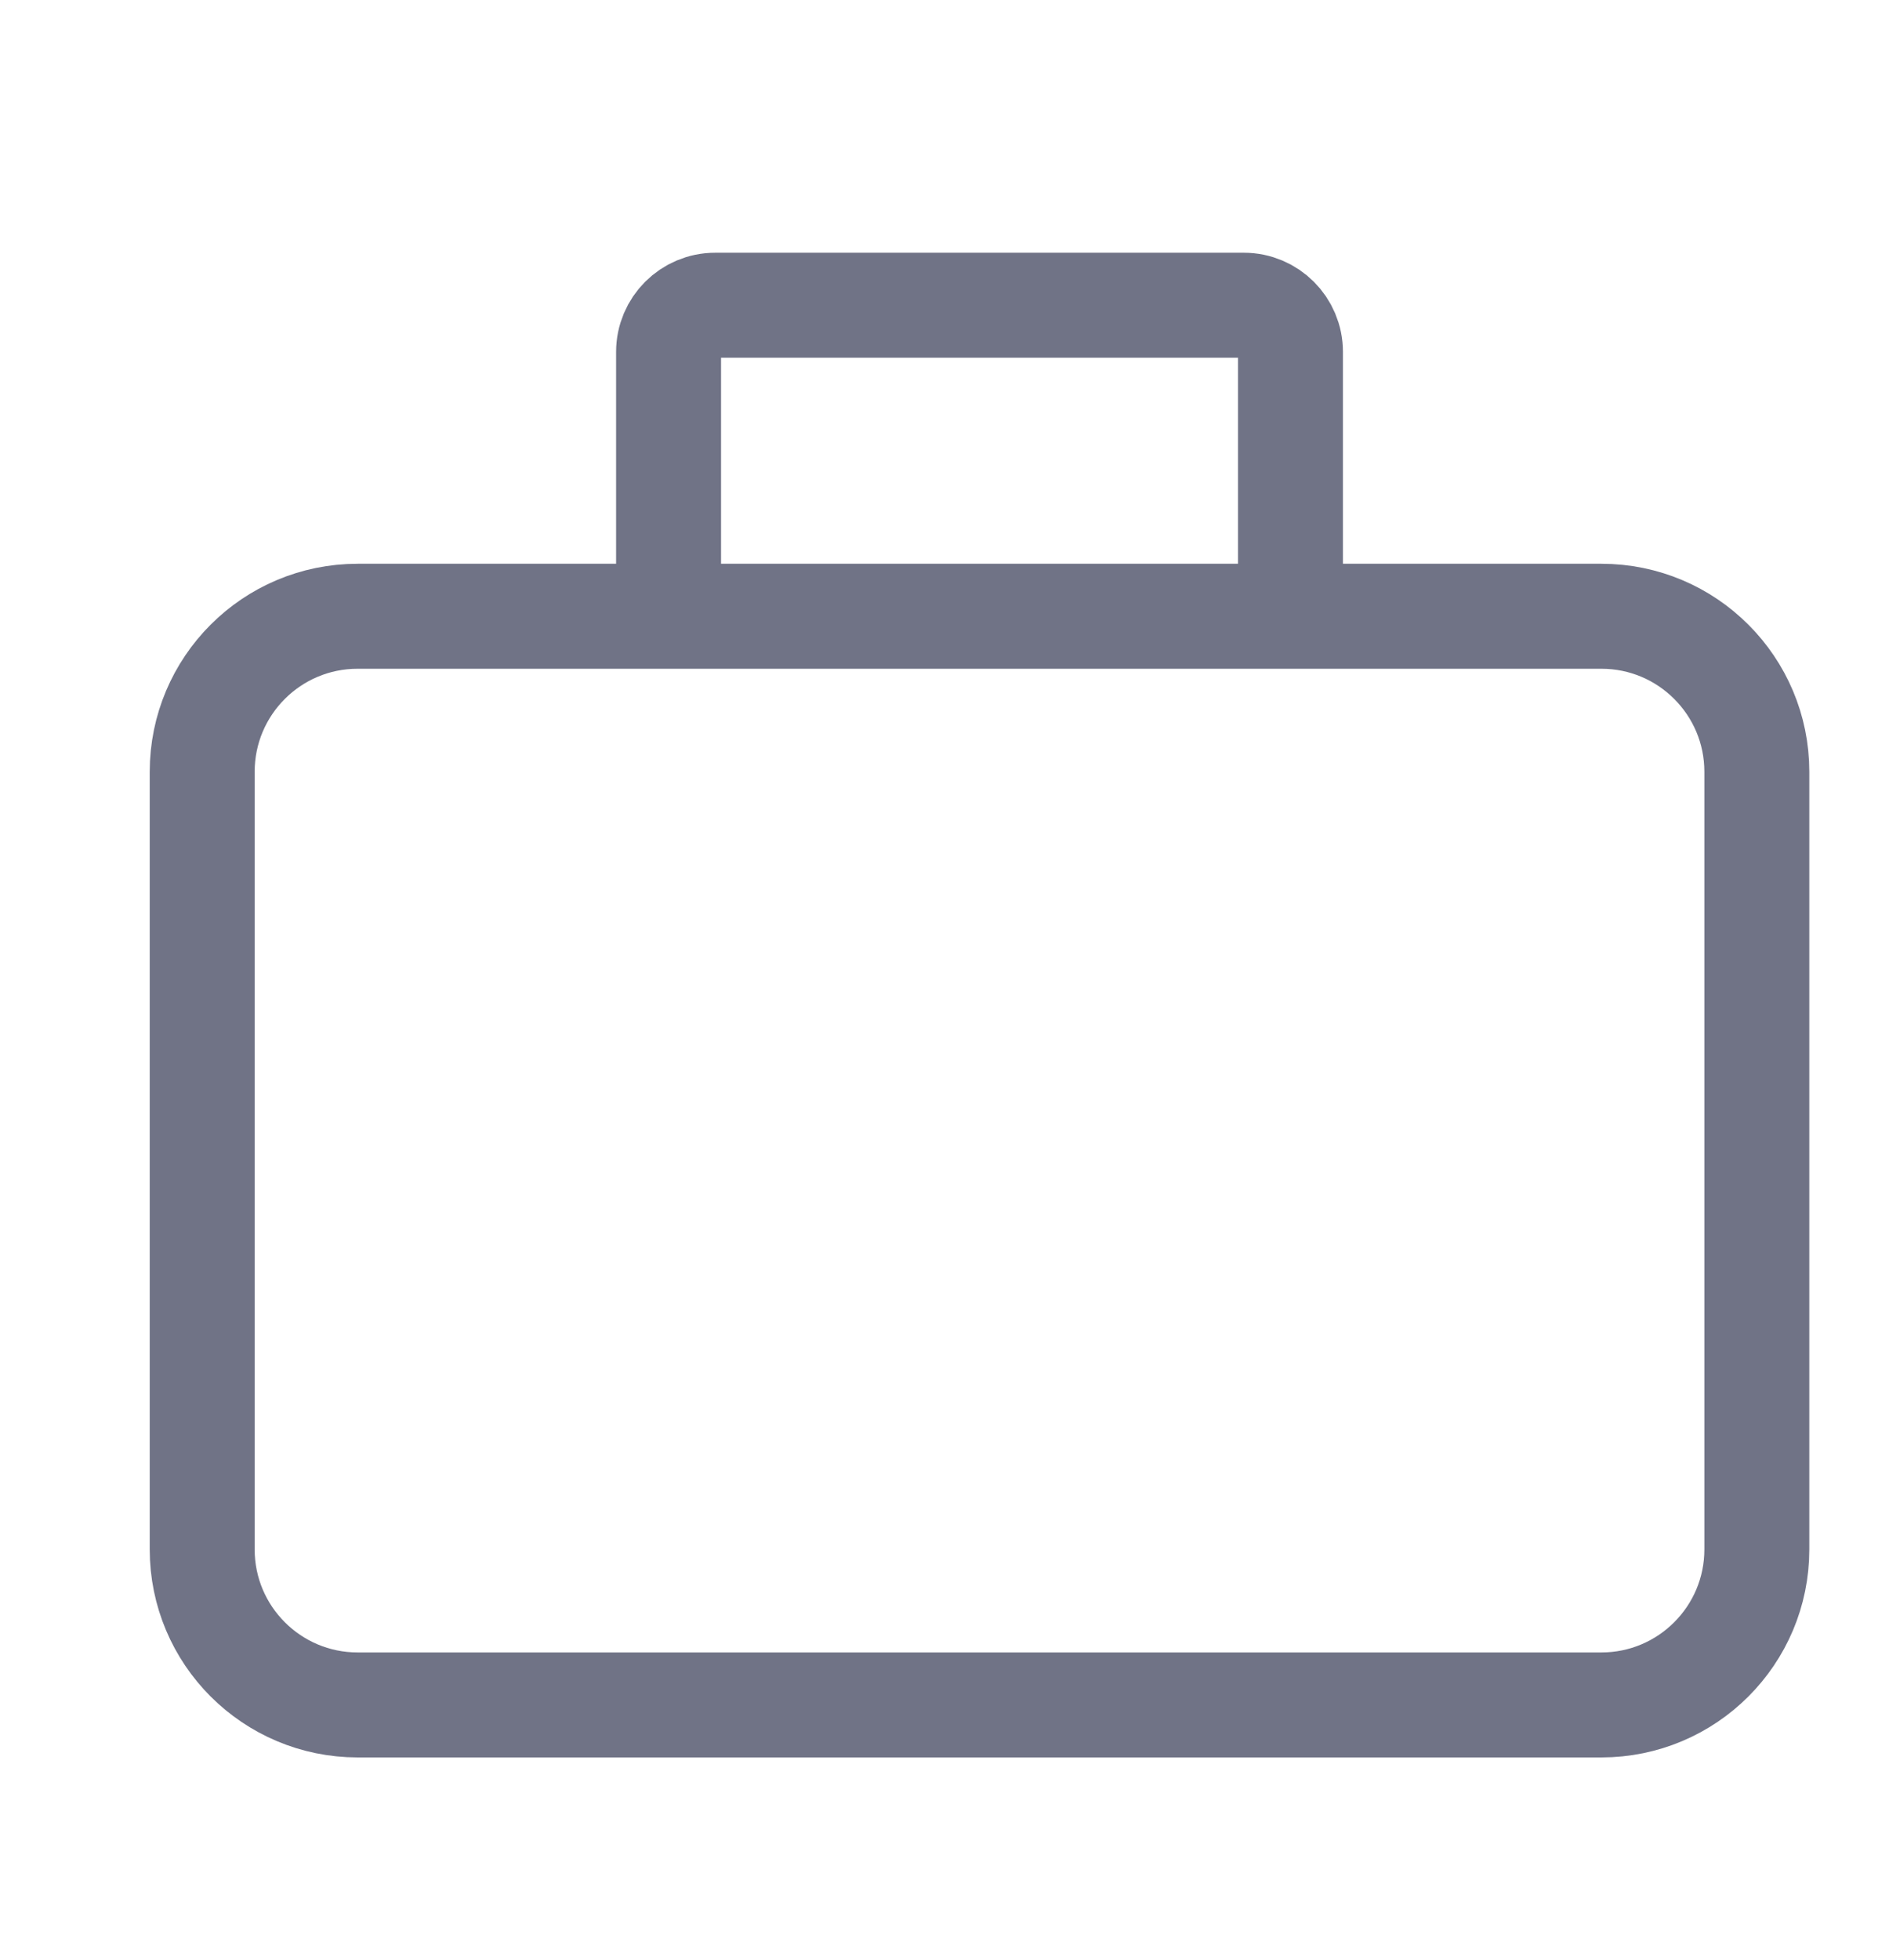 <svg width="27" height="28" viewBox="0 0 27 28" fill="none" xmlns="http://www.w3.org/2000/svg">
<g clip-path="url(#clip0_1_11134)">
<path d="M9.556 8.805H5.112C3.885 8.805 2.89 9.8 2.89 11.027V22.138C2.89 23.365 3.885 24.36 5.112 24.36H22.889C24.116 24.36 25.111 23.365 25.111 22.138V11.027C25.111 9.8 24.116 8.805 22.889 8.805H18.445M9.556 8.805V5.028C9.556 4.66 9.855 4.361 10.223 4.361H17.778C18.146 4.361 18.445 4.66 18.445 5.028V8.805M9.556 8.805H18.445" stroke="#707386" stroke-width="1.5"/>
</g>
<defs>
<clipPath id="clip0_1_11134">
<rect width="26.515" height="26.515" fill="white" transform="translate(0.368 0.956)"/>
</clipPath>
</defs>
</svg>
